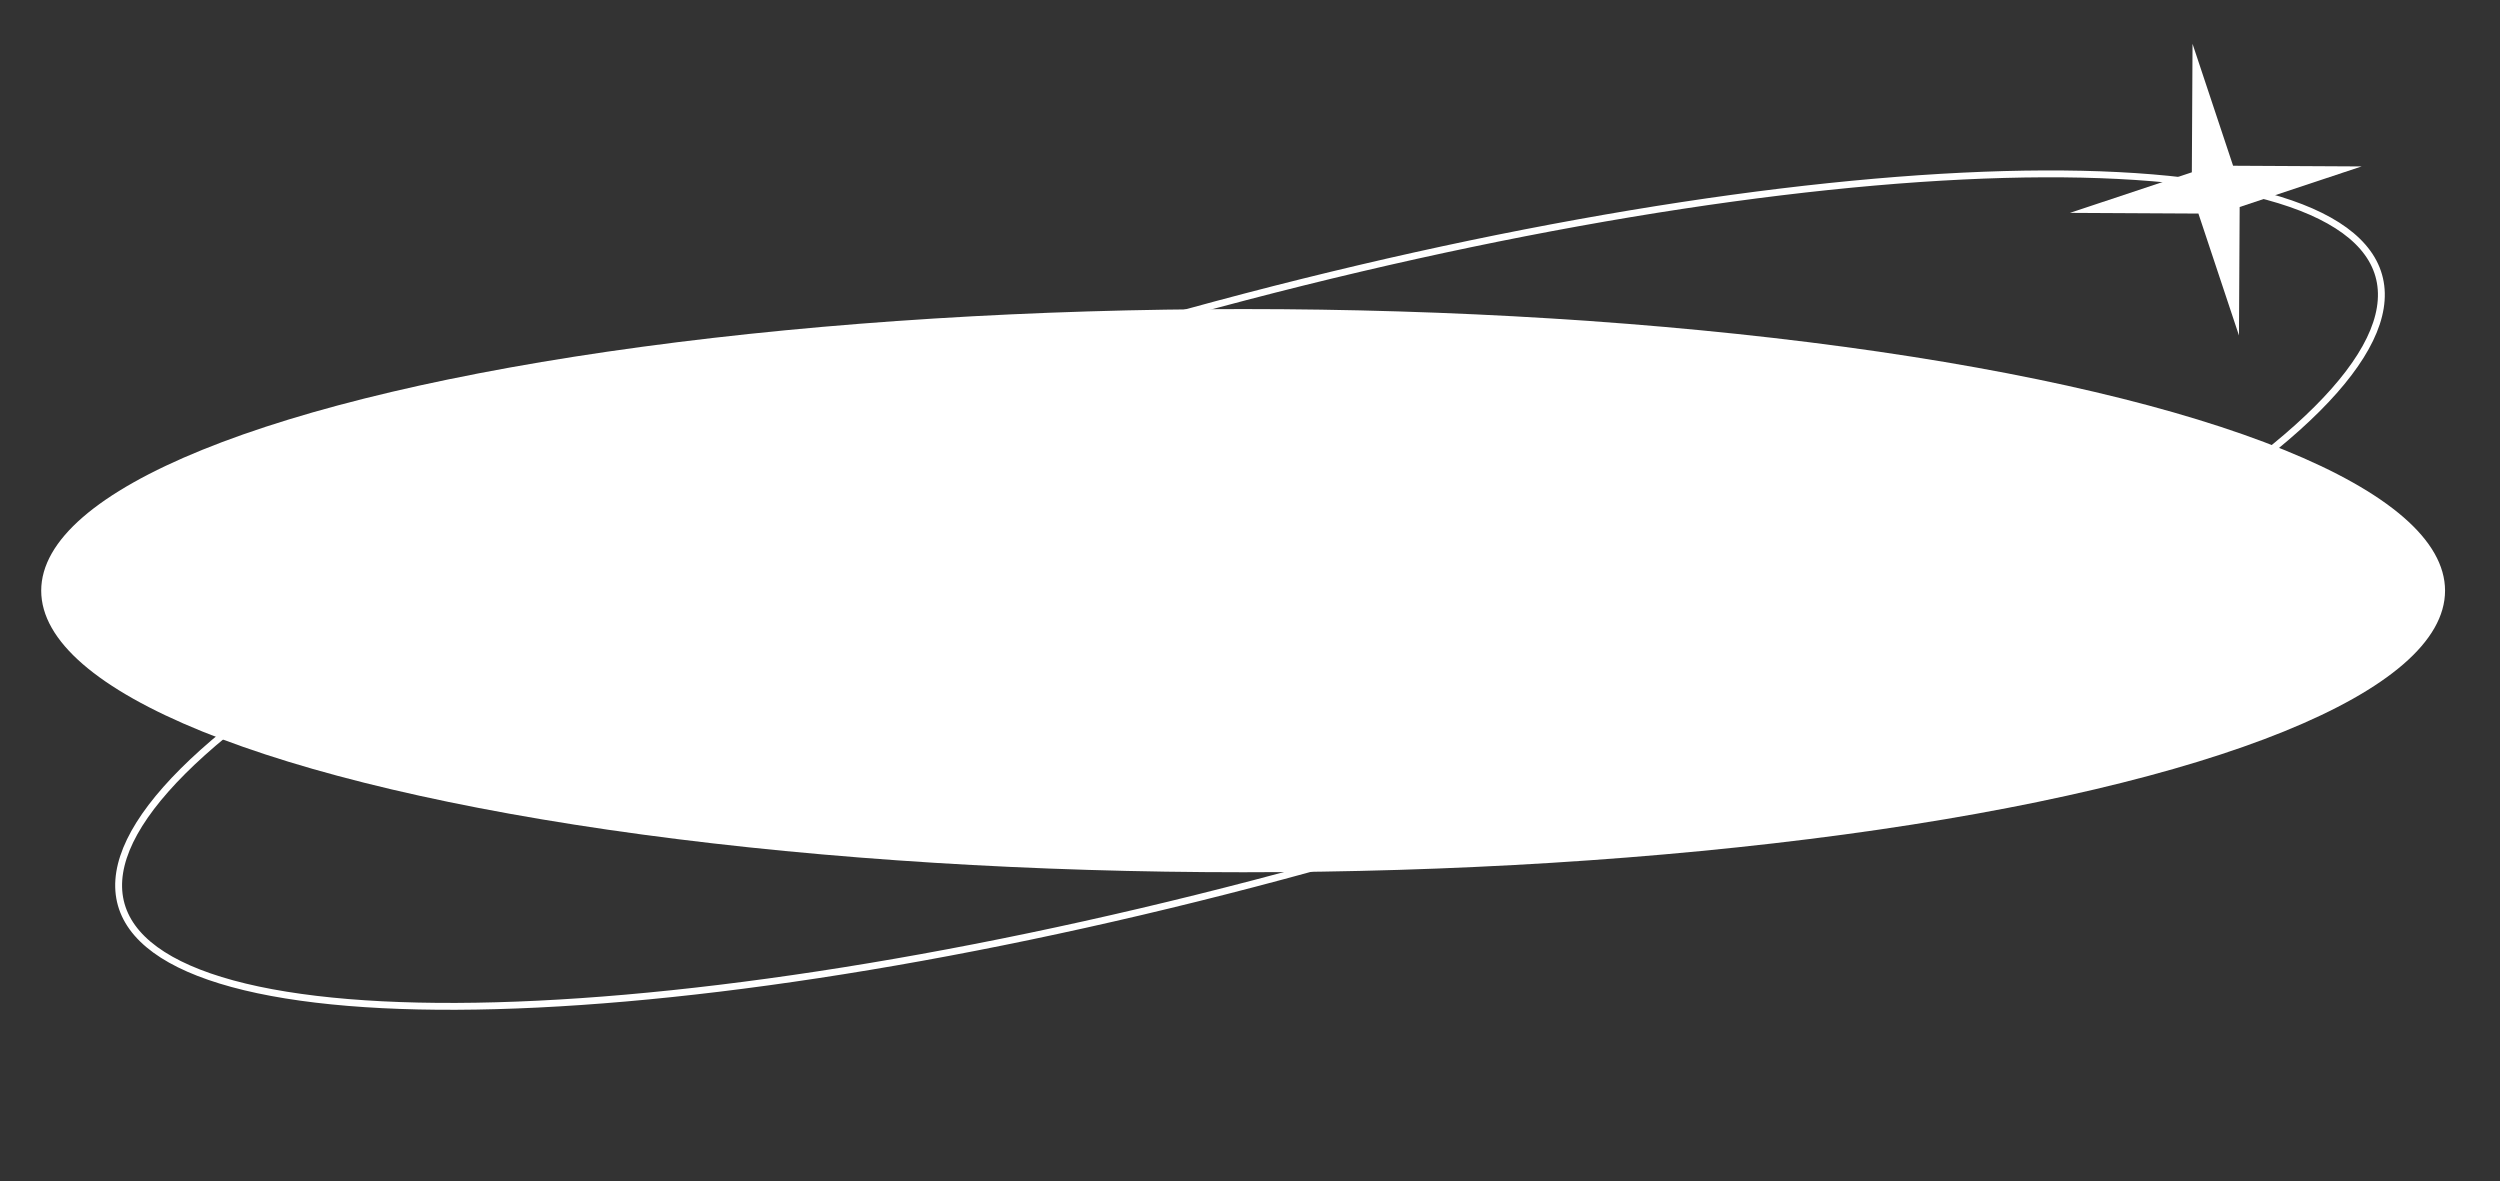 <?xml version="1.0" encoding="UTF-8"?> <svg xmlns="http://www.w3.org/2000/svg" width="364" height="172" viewBox="0 0 364 172" fill="none"><rect x="0" y="0" width="364" height="172" fill="#333333" stroke="none"/> <ellipse cx="181" cy="86" rx="175" ry="41" fill="white"></ellipse> <path d="M345.807 38.663C348.132 43.721 346.025 49.935 339.848 56.923C333.696 63.882 323.619 71.476 310.375 79.24C283.893 94.764 244.843 110.911 199.504 123.991C154.164 137.072 111.152 144.599 78.269 146.202C61.824 147.004 47.942 146.322 37.581 144.127C27.178 141.922 20.518 138.237 18.193 133.179C15.868 128.122 17.975 121.907 24.152 114.919C30.304 107.96 40.38 100.366 53.625 92.602C80.107 77.079 119.157 60.931 164.496 47.851C209.836 34.77 252.849 27.243 285.731 25.64C302.177 24.838 316.058 25.52 326.42 27.716C336.822 29.92 343.482 33.605 345.807 38.663Z" stroke="white"></path> <path d="M319.233 6.38L325.138 24.132L343.846 24.232L326.094 30.138L325.994 48.846L320.088 31.094L301.381 30.994L319.132 25.088L319.233 6.38Z" fill="white"></path> </svg> 